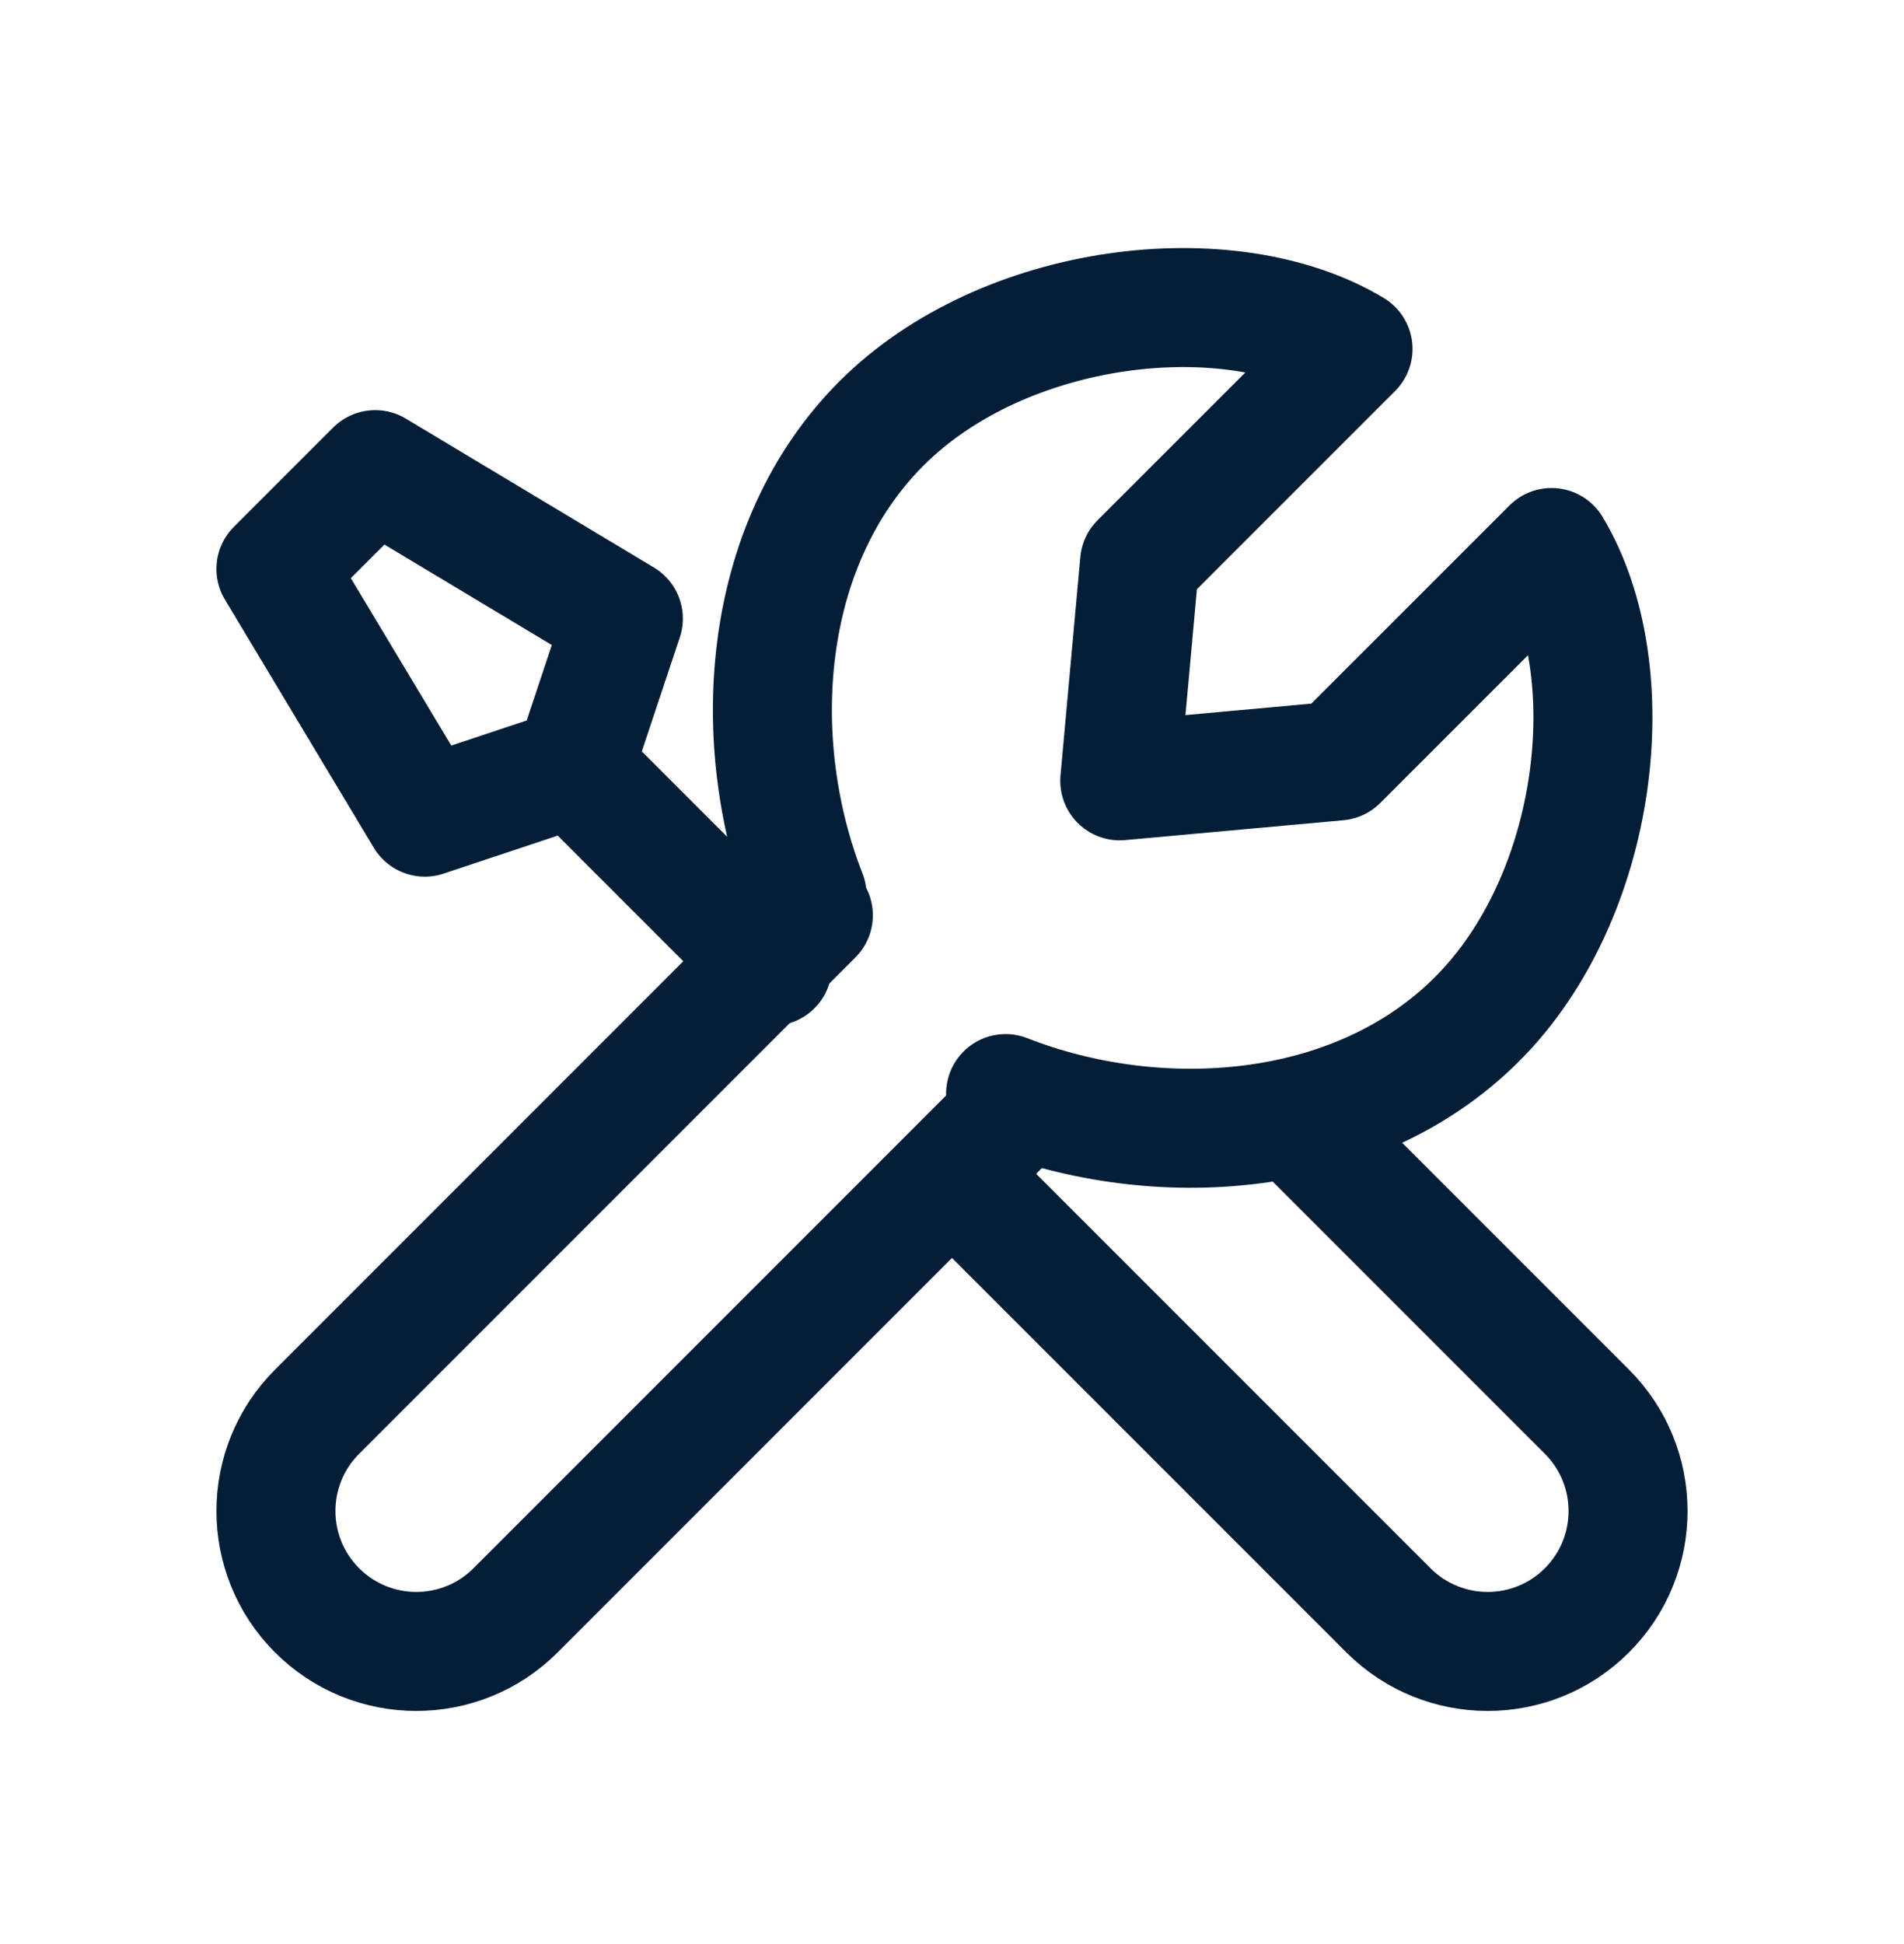 <svg width="48" height="49" viewBox="0 0 48 49" fill="none" xmlns="http://www.w3.org/2000/svg">
<path d="M20.505 23.07L7.993 35.583C6.611 36.965 6.611 39.206 7.993 40.588C9.375 41.97 11.616 41.97 12.998 40.588L25.51 28.075" stroke="#041E37" stroke-width="3" stroke-linecap="round" stroke-linejoin="round"/>
<path d="M33.144 28.72L40.007 35.583C41.389 36.965 41.389 39.206 40.007 40.588C38.625 41.97 36.384 41.97 35.002 40.588L24.016 29.602" stroke="#041E37" stroke-width="3" stroke-linecap="round" stroke-linejoin="round"/>
<path d="M14.464 19.345L10.71 20.596L6.956 14.34L9.459 11.837L15.715 15.591L14.464 19.345ZM14.464 19.345L19.472 24.353" stroke="#041E37" stroke-width="3" stroke-linecap="round" stroke-linejoin="round"/>
<path d="M20.346 22.559C18.853 18.749 19.145 13.75 22.223 10.672C25.301 7.594 30.982 6.918 34.11 8.795L28.729 14.175L28.229 19.681L33.734 19.18L39.115 13.8C40.992 16.928 40.316 22.609 37.238 25.687C34.16 28.765 29.161 29.057 25.351 27.564" stroke="#041E37" stroke-width="3" stroke-linecap="round" stroke-linejoin="round"/>
</svg>
